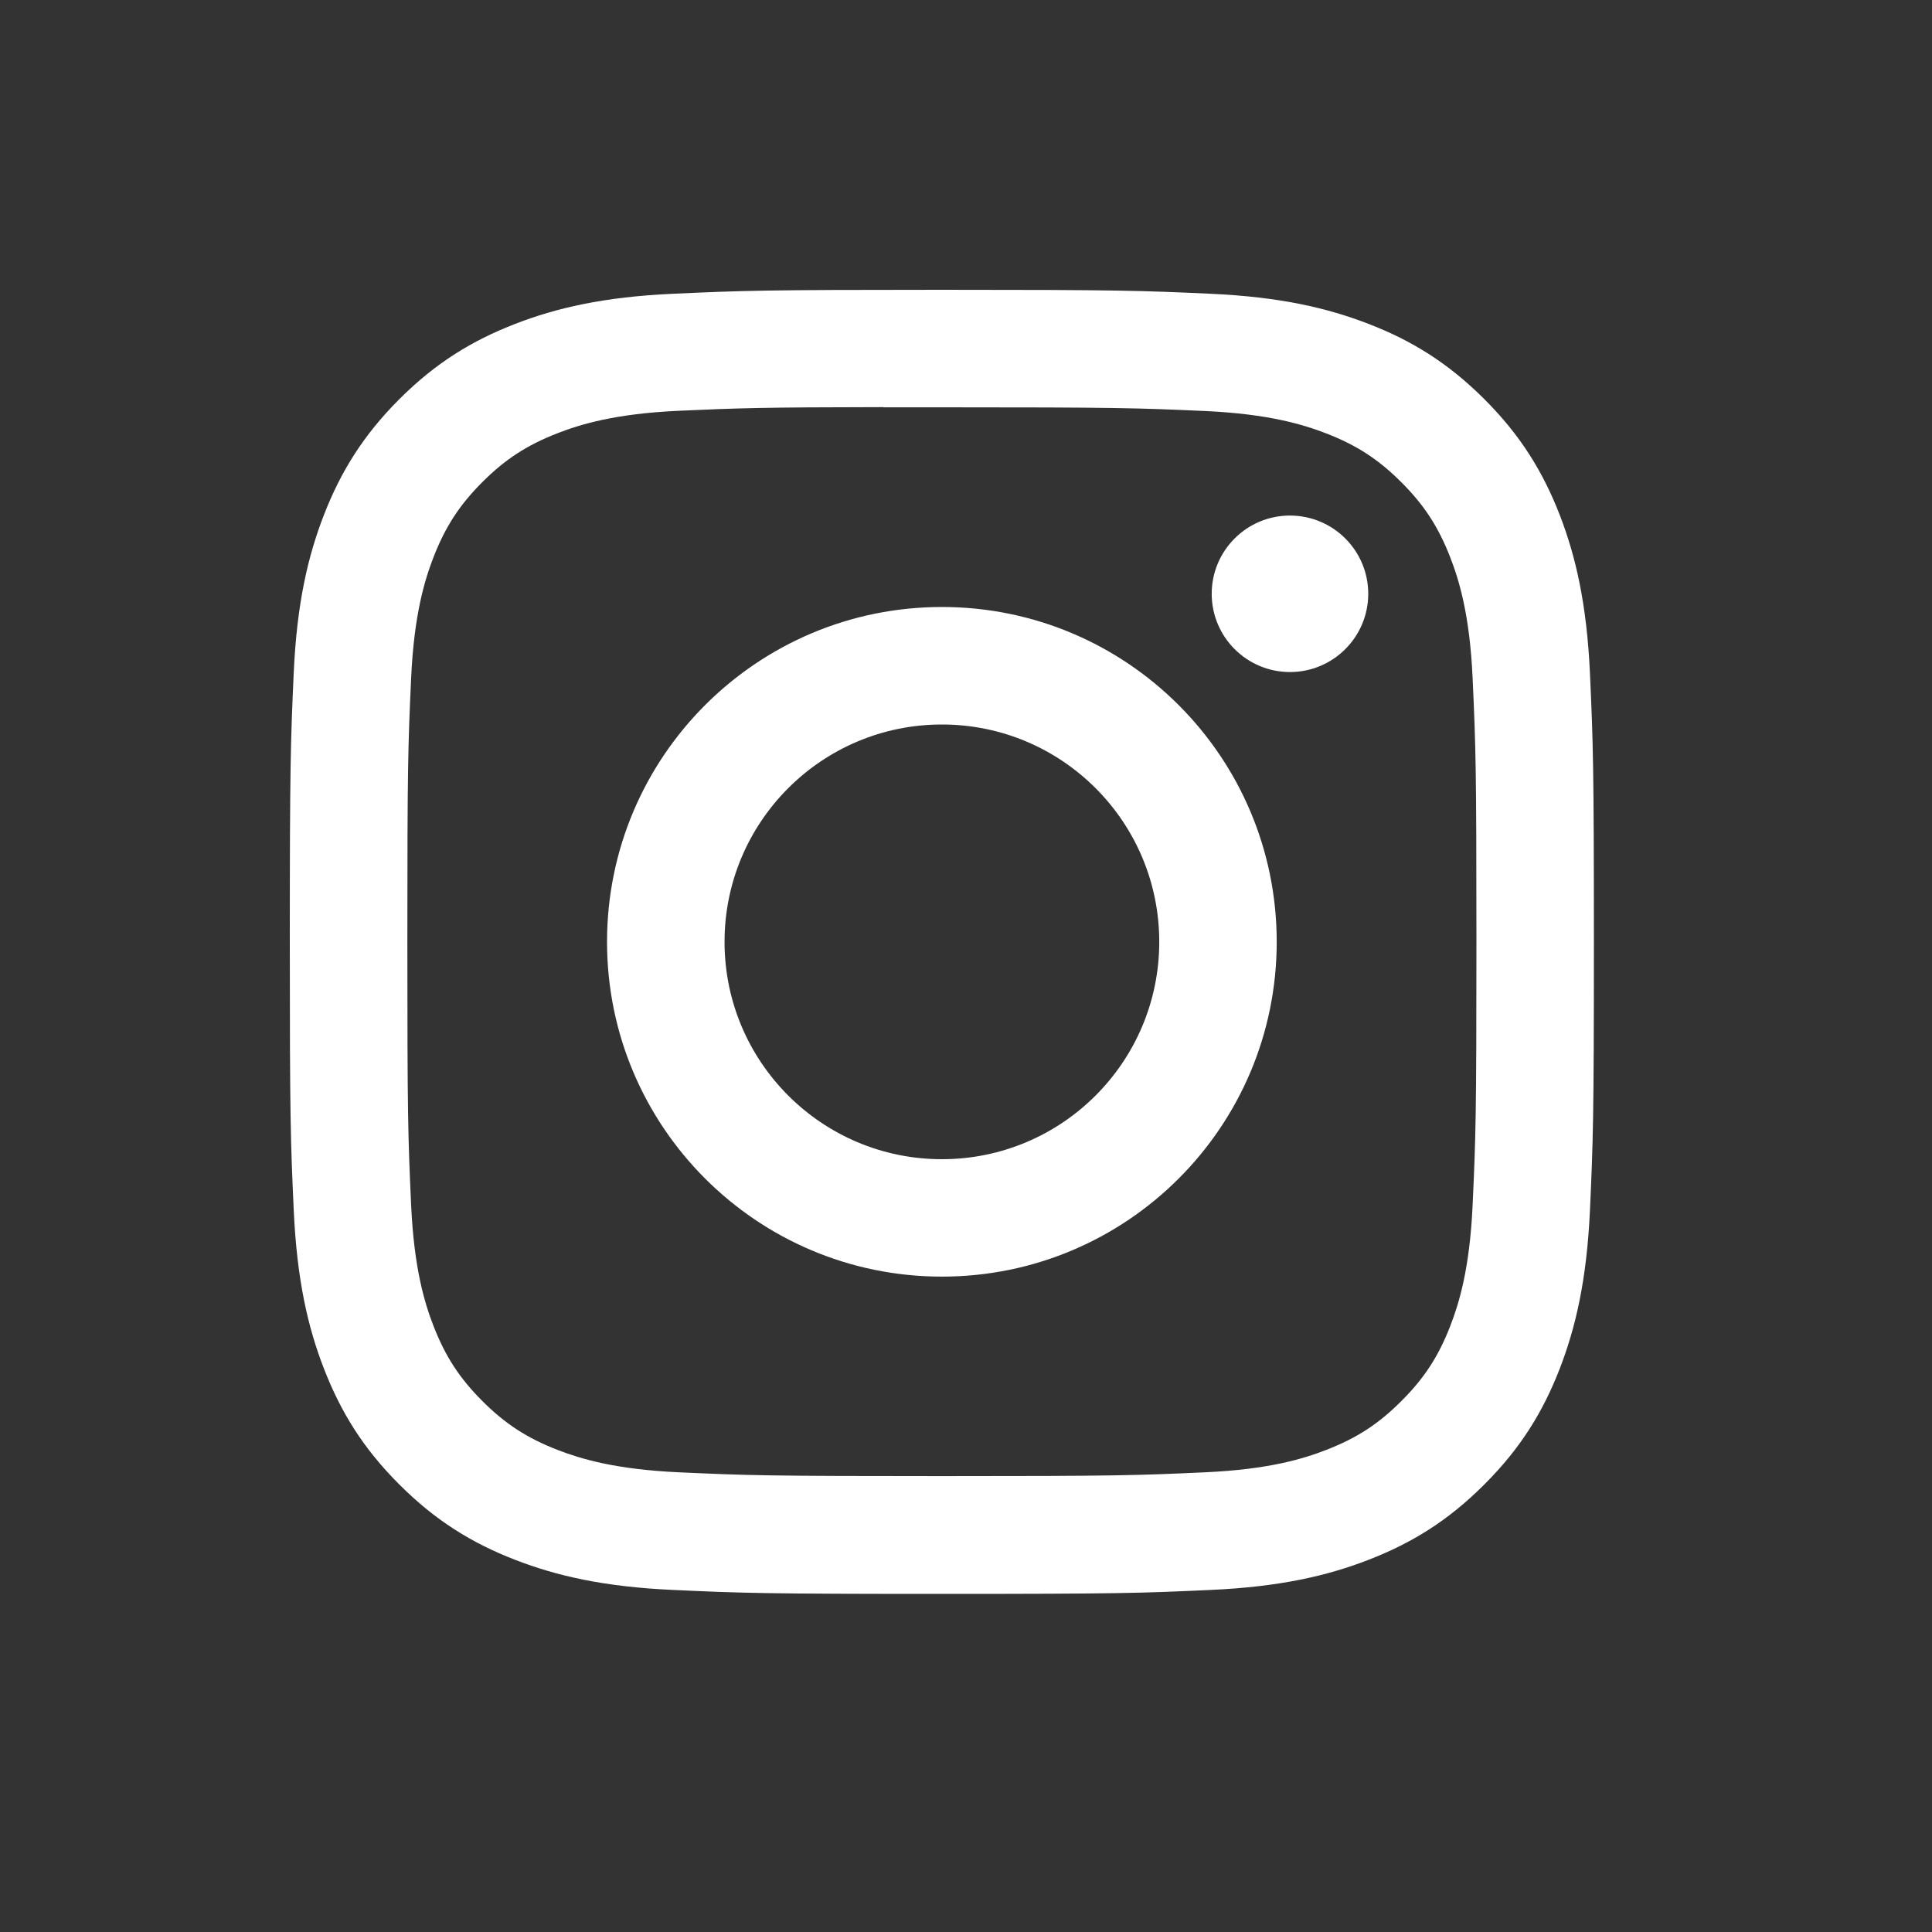 <svg width="40" height="40" viewBox="0 0 40 40" fill="none" xmlns="http://www.w3.org/2000/svg">
<rect x="0" y="0" width="40" height="40" fill="#333333" stroke="none"/>
<path d="M19.501 6C15.835 6 15.375 6.016 13.935 6.082C12.498 6.147 11.517 6.375 10.658 6.709C9.77 7.054 9.017 7.515 8.267 8.265C7.516 9.016 7.054 9.769 6.708 10.657C6.374 11.515 6.146 12.497 6.081 13.933C6.017 15.373 6 15.834 6 19.5C6 23.166 6.016 23.625 6.082 25.065C6.148 26.502 6.375 27.483 6.709 28.342C7.054 29.23 7.515 29.983 8.266 30.733C9.016 31.484 9.769 31.946 10.656 32.291C11.515 32.625 12.497 32.853 13.934 32.918C15.374 32.984 15.833 33 19.5 33C23.166 33 23.625 32.984 25.065 32.918C26.502 32.853 27.484 32.625 28.343 32.291C29.231 31.946 29.983 31.484 30.733 30.733C31.484 29.983 31.945 29.23 32.291 28.342C32.623 27.483 32.851 26.502 32.918 25.065C32.983 23.625 33 23.166 33 19.5C33 15.834 32.983 15.373 32.918 13.934C32.851 12.496 32.623 11.515 32.291 10.657C31.945 9.769 31.484 9.016 30.733 8.265C29.982 7.515 29.231 7.053 28.343 6.709C27.482 6.375 26.5 6.147 25.063 6.082C23.623 6.016 23.165 6 19.497 6H19.501ZM18.29 8.433C18.65 8.432 19.051 8.433 19.501 8.433C23.106 8.433 23.533 8.446 24.956 8.51C26.273 8.571 26.987 8.791 27.463 8.975C28.093 9.22 28.542 9.513 29.014 9.985C29.487 10.457 29.779 10.908 30.025 11.537C30.209 12.013 30.43 12.727 30.489 14.043C30.554 15.467 30.568 15.894 30.568 19.497C30.568 23.1 30.554 23.527 30.489 24.95C30.429 26.267 30.209 26.981 30.025 27.456C29.78 28.086 29.487 28.535 29.014 29.007C28.542 29.48 28.093 29.772 27.463 30.017C26.988 30.202 26.273 30.422 24.956 30.482C23.533 30.547 23.106 30.561 19.501 30.561C15.896 30.561 15.469 30.547 14.046 30.482C12.73 30.421 12.015 30.201 11.539 30.017C10.909 29.772 10.459 29.479 9.987 29.007C9.514 28.534 9.222 28.085 8.976 27.455C8.792 26.98 8.572 26.265 8.512 24.949C8.447 23.526 8.434 23.099 8.434 19.494C8.434 15.889 8.447 15.463 8.512 14.04C8.572 12.724 8.792 12.009 8.976 11.534C9.221 10.904 9.514 10.454 9.987 9.981C10.459 9.509 10.909 9.216 11.539 8.971C12.015 8.785 12.73 8.566 14.046 8.505C15.291 8.449 15.774 8.432 18.29 8.429V8.433ZM26.707 10.674C25.813 10.674 25.087 11.399 25.087 12.294C25.087 13.188 25.813 13.914 26.707 13.914C27.602 13.914 28.328 13.188 28.328 12.294C28.328 11.399 27.602 10.674 26.707 10.674V10.674ZM19.501 12.567C15.673 12.567 12.568 15.671 12.568 19.5C12.568 23.329 15.673 26.431 19.501 26.431C23.33 26.431 26.433 23.329 26.433 19.5C26.433 15.671 23.33 12.567 19.501 12.567H19.501ZM19.501 15C21.986 15 24.001 17.015 24.001 19.5C24.001 21.985 21.986 24 19.501 24C17.016 24 15.001 21.985 15.001 19.5C15.001 17.015 17.016 15 19.501 15Z" fill="white"/>
</svg>
